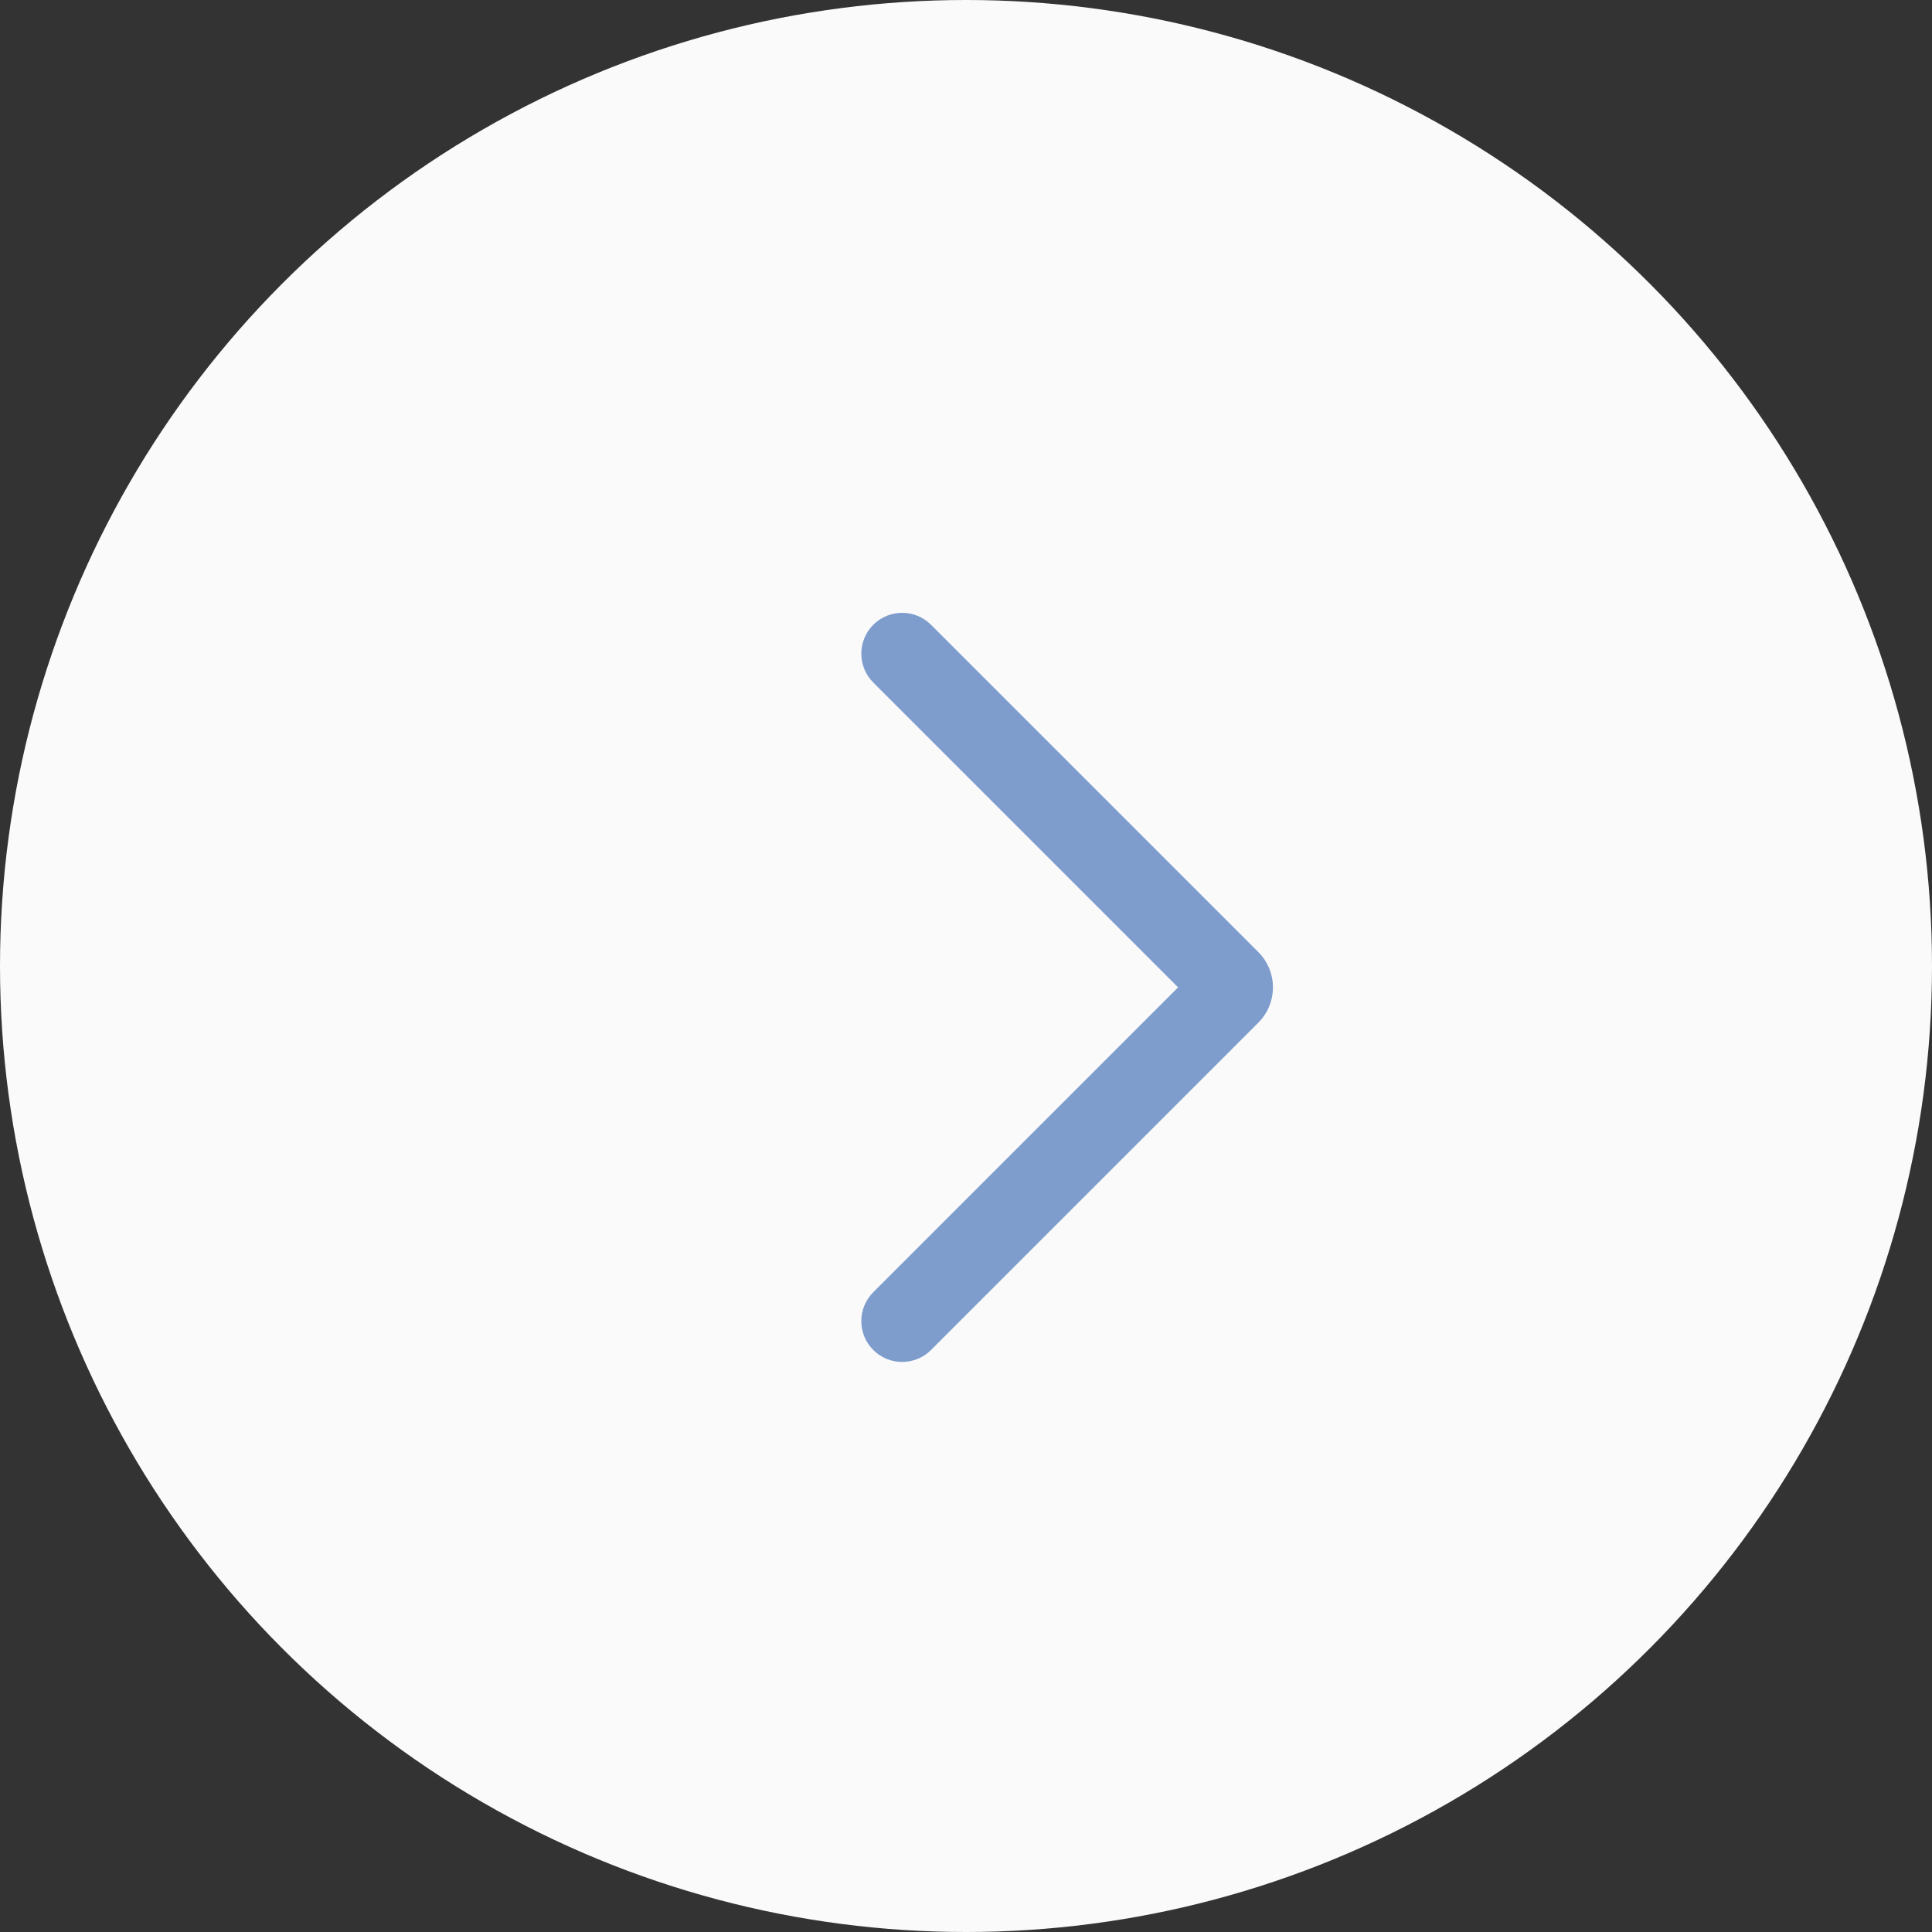 <?xml version="1.0" encoding="UTF-8"?> <svg xmlns="http://www.w3.org/2000/svg" width="68" height="68" viewBox="0 0 68 68" fill="none"><rect x="0" y="0" width="68" height="68" fill="#333333" stroke="none"/> <circle cx="34" cy="34" r="34" fill="#FAFAFA"></circle> <path fill-rule="evenodd" clip-rule="evenodd" d="M30.736 21.99C31.297 21.429 32.208 21.429 32.769 21.99L44.289 33.51C44.975 34.196 44.975 35.309 44.289 35.995L32.769 47.515C32.208 48.076 31.297 48.076 30.736 47.515C30.175 46.953 30.175 46.043 30.736 45.482L41.465 34.752L30.736 24.023C30.175 23.462 30.175 22.552 30.736 21.99Z" fill="#7E9DCD"></path> </svg> 